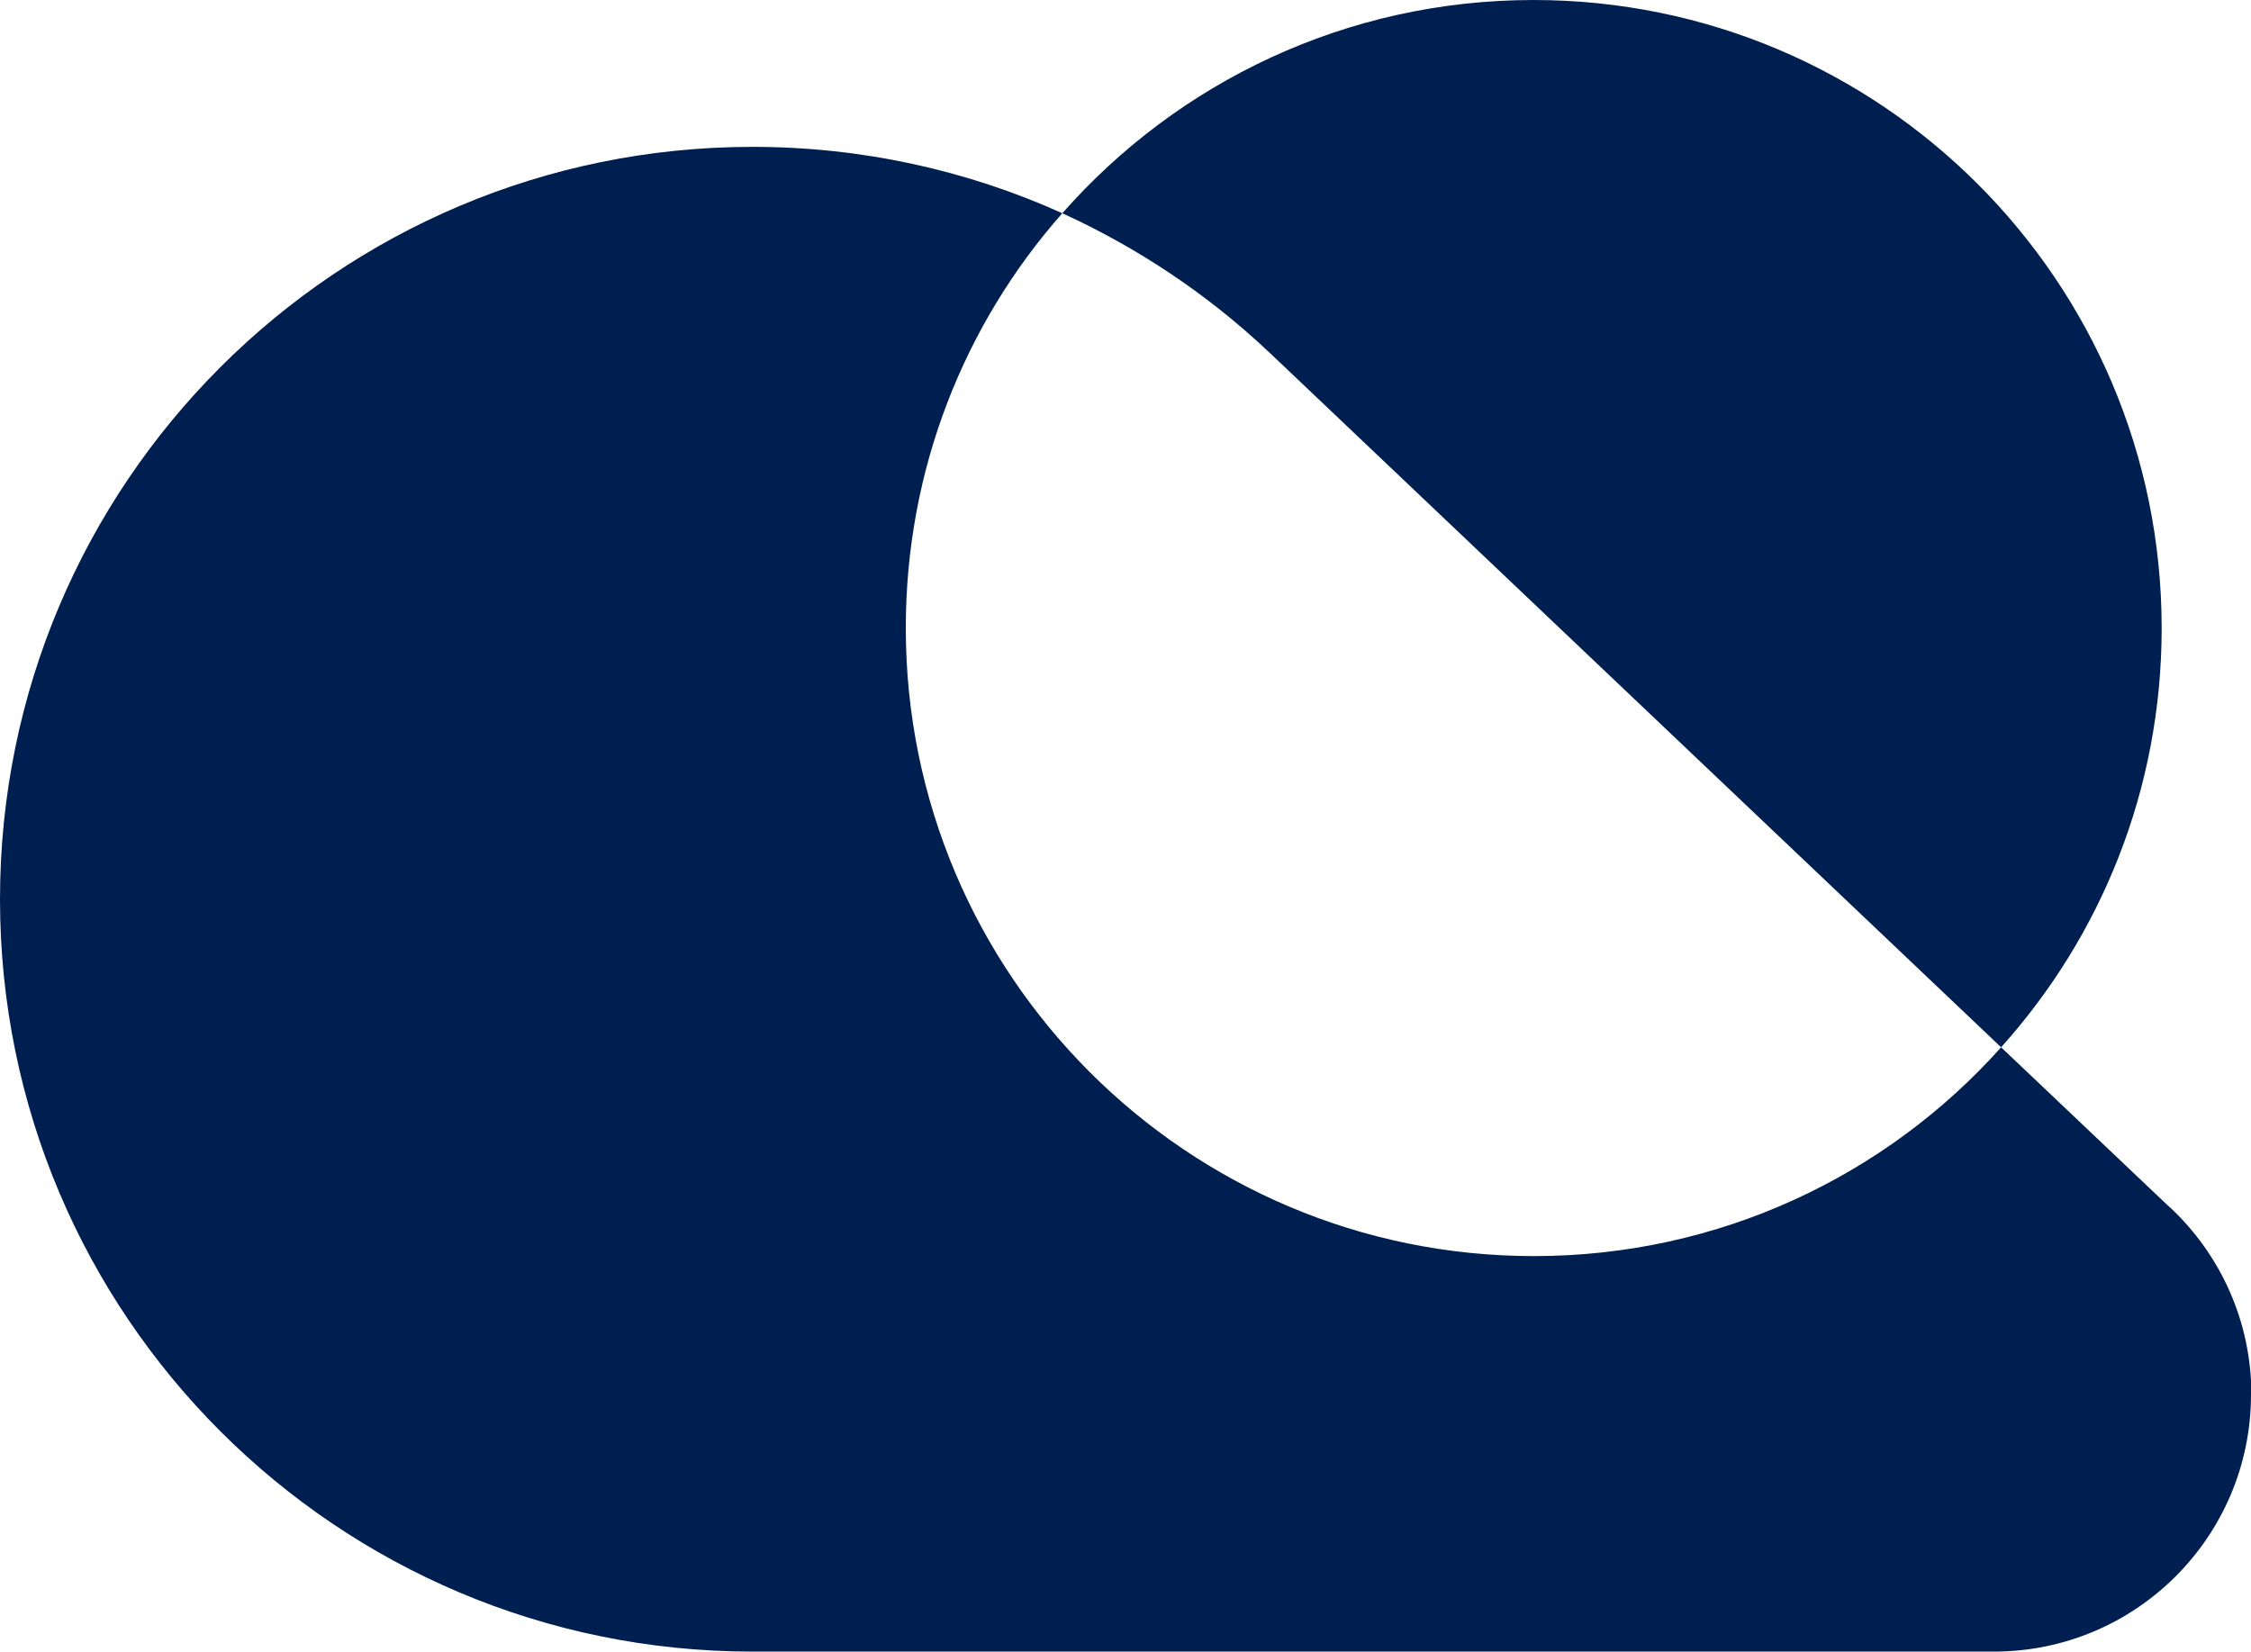 <?xml version="1.0" encoding="UTF-8"?> <svg xmlns="http://www.w3.org/2000/svg" id="Calque_1" version="1.1" viewBox="0 0 55.94 41.05"><defs><style> .st0 { fill: #001f51; } </style></defs><path class="st0" d="M53.72,15.61c0,4.01-1.51,7.66-3.99,10.42L31.65,8.86l-.16-.15c-1.49-1.4-3.21-2.55-5.09-3.41,2.86-3.25,7.05-5.3,11.71-5.3,8.62,0,15.61,6.99,15.61,15.61h0Z"></path><path class="st0" d="M55.94,34.66c0,3.53-2.86,6.39-6.39,6.39h-30.85C8.37,41.05,0,32.68,0,22.35S8.37,3.65,18.7,3.65c2.74,0,5.35.59,7.7,1.65-2.43,2.75-3.89,6.36-3.89,10.31,0,8.62,6.99,15.61,15.61,15.61,4.61,0,8.76-2,11.61-5.19l4.12,3.91.1.09c1.23,1.16,2,2.81,2,4.64h0Z"></path></svg> 